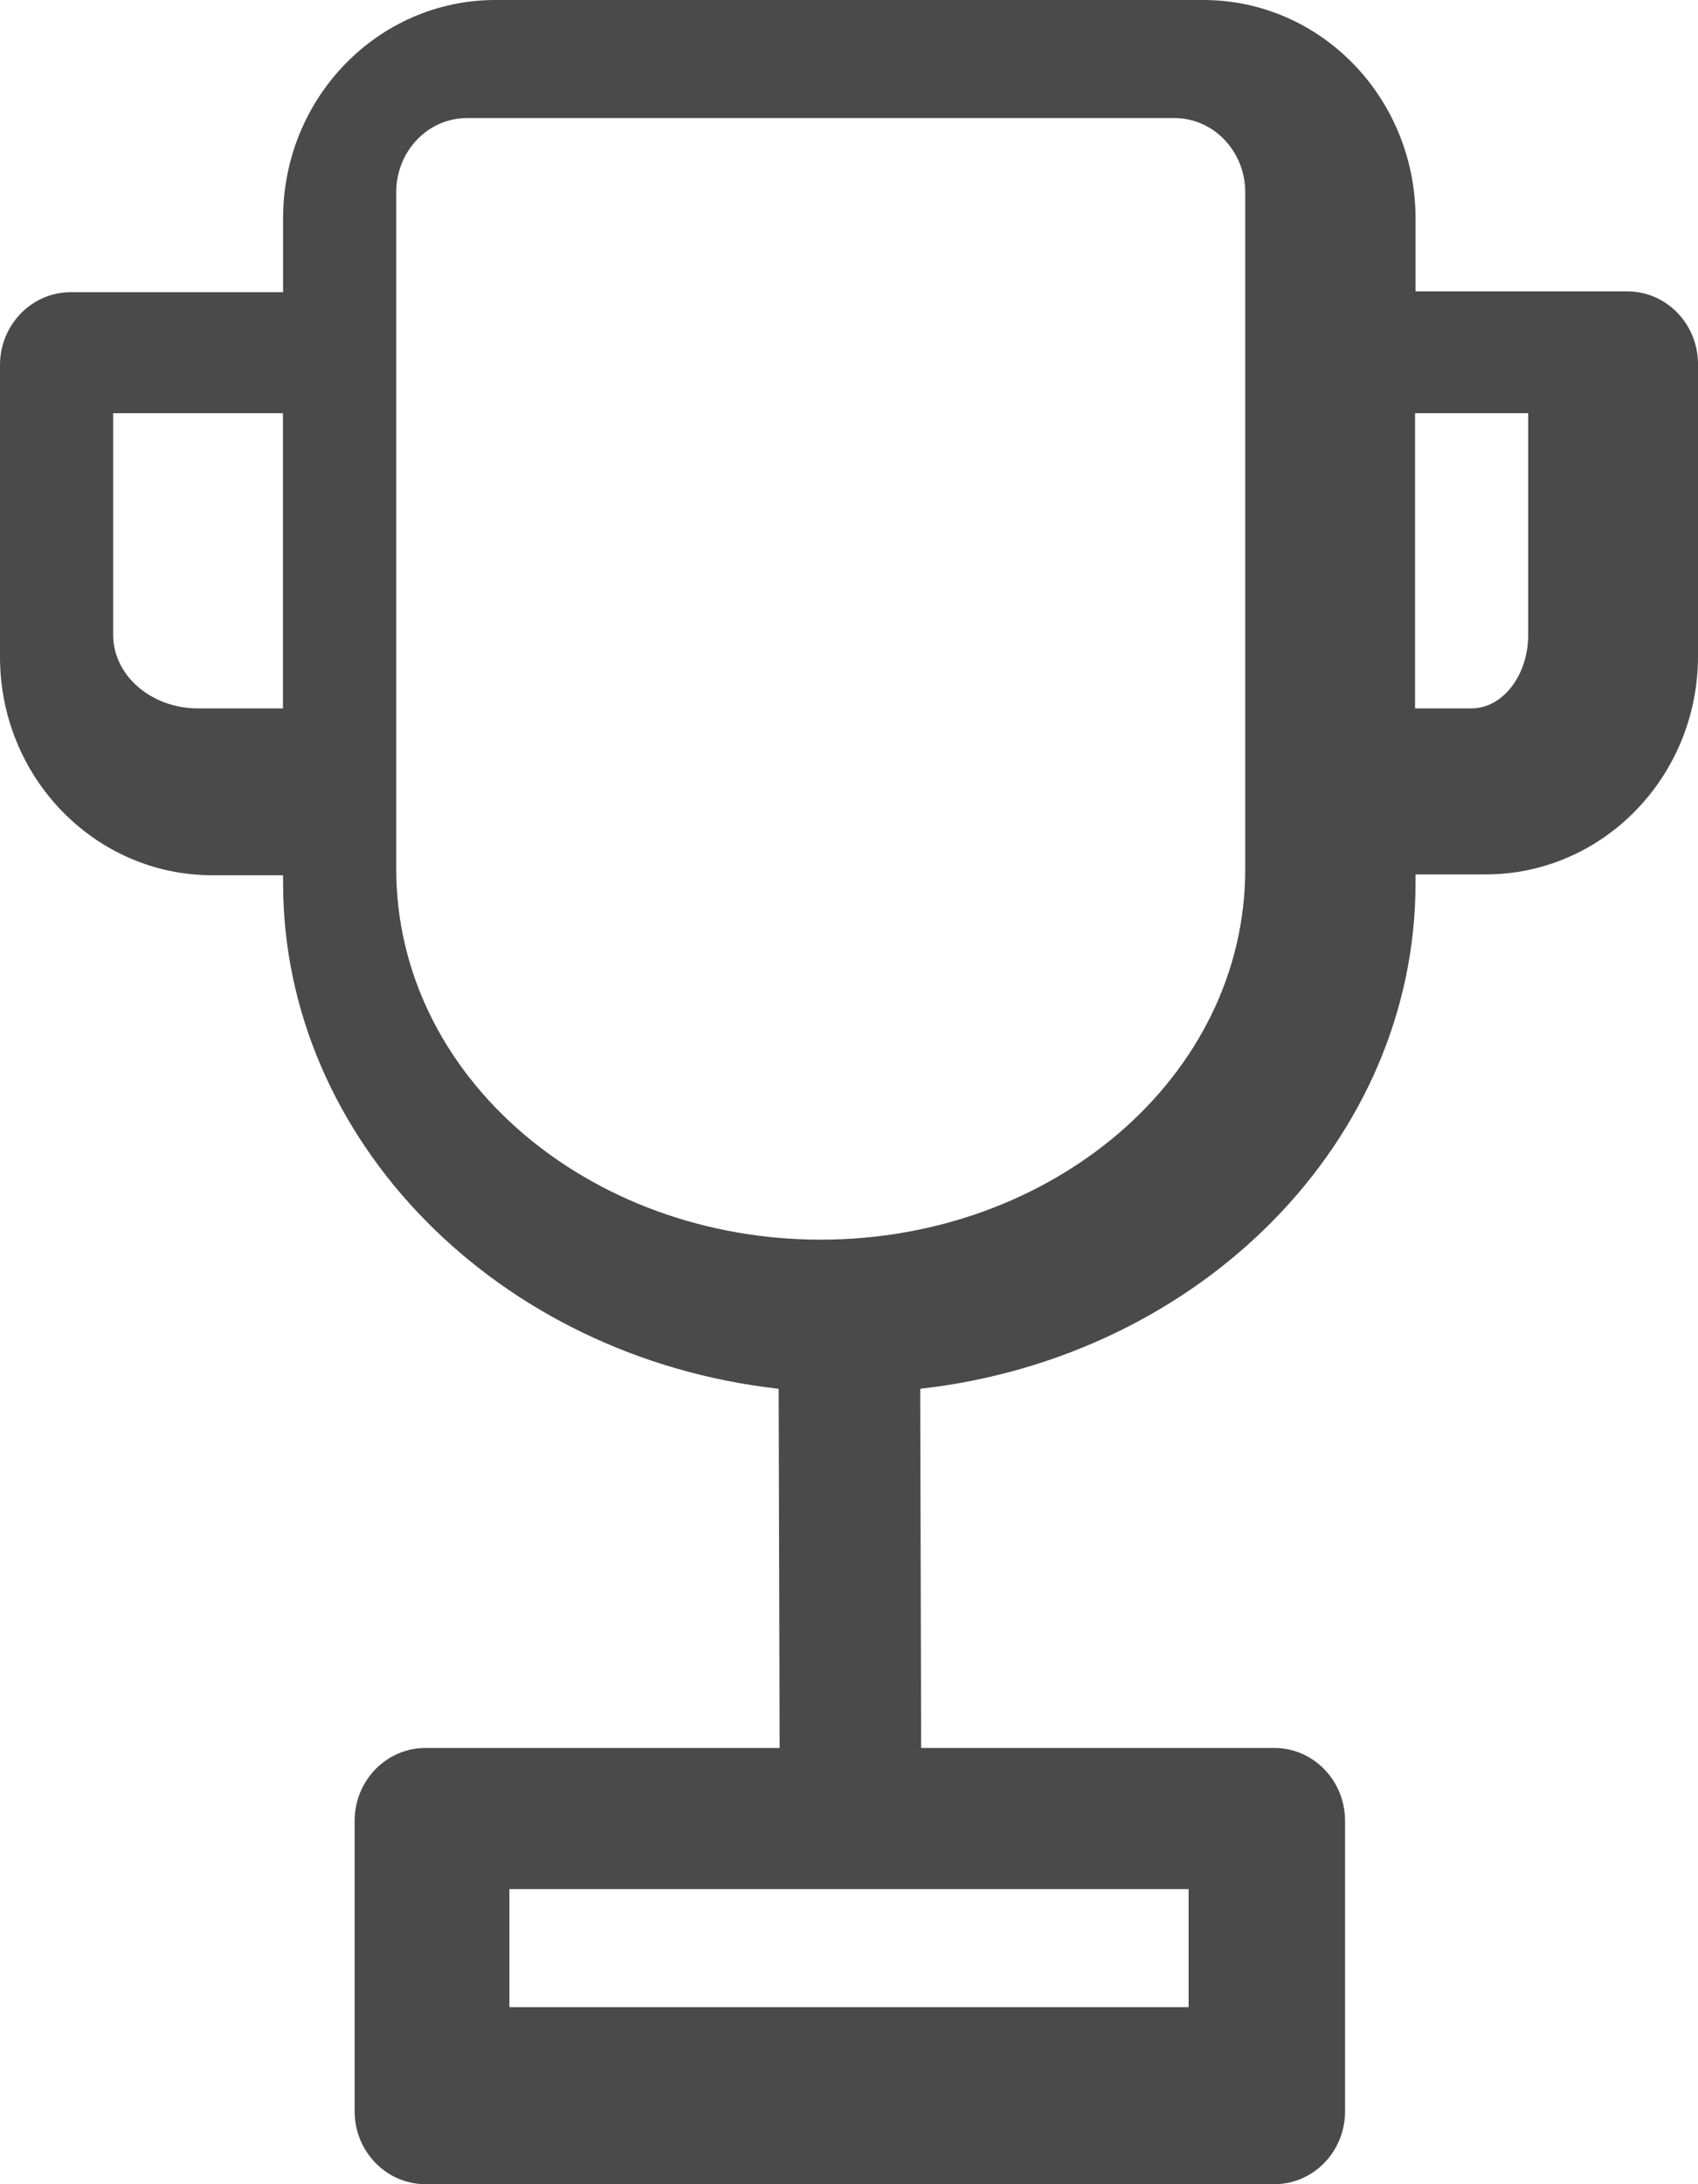<svg width="14" height="18" viewBox="0 0 14 18" fill="none" xmlns="http://www.w3.org/2000/svg">
<path fill-rule="evenodd" clip-rule="evenodd" d="M2.334 2.408H0.584C0.261 2.408 0 2.677 0 3.008C0 3.008 0 4.365 0 5.414C0 6.408 0.784 7.213 1.751 7.213H2.334V7.278C2.334 9.394 4.101 11.185 6.42 11.445L6.428 14.405H3.508C3.186 14.405 2.924 14.674 2.924 15.005V17.4C2.924 17.731 3.186 18 3.508 18H10.507C10.829 18 11.09 17.731 11.09 17.4V15.005C11.09 14.674 10.829 14.405 10.507 14.405H7.595L7.587 11.445C9.906 11.184 11.671 9.394 11.671 7.278V7.206H12.249C13.216 7.206 14 6.4 14 5.407V3.001C14 2.669 13.739 2.401 13.416 2.401H11.671V1.799C11.671 0.805 10.888 0 9.921 0H4.085C3.118 0 2.334 0.805 2.334 1.799V2.408ZM9.8 15.568V16.541H4.2V15.568H9.8ZM3.85 0.973H9.683C10.005 0.973 10.267 1.246 10.267 1.584V7.162C10.267 8.875 8.676 10.216 6.767 10.216C4.857 10.216 3.267 8.875 3.267 7.162V1.584C3.267 1.246 3.528 0.973 3.85 0.973ZM2.333 3.405H0.933V5.232C0.933 5.567 1.247 5.838 1.633 5.838H2.333V3.405ZM11.667 3.405V5.838H12.131C12.39 5.838 12.6 5.566 12.6 5.232V3.405H11.667Z" fill="#4A4A4A"/>
</svg>
